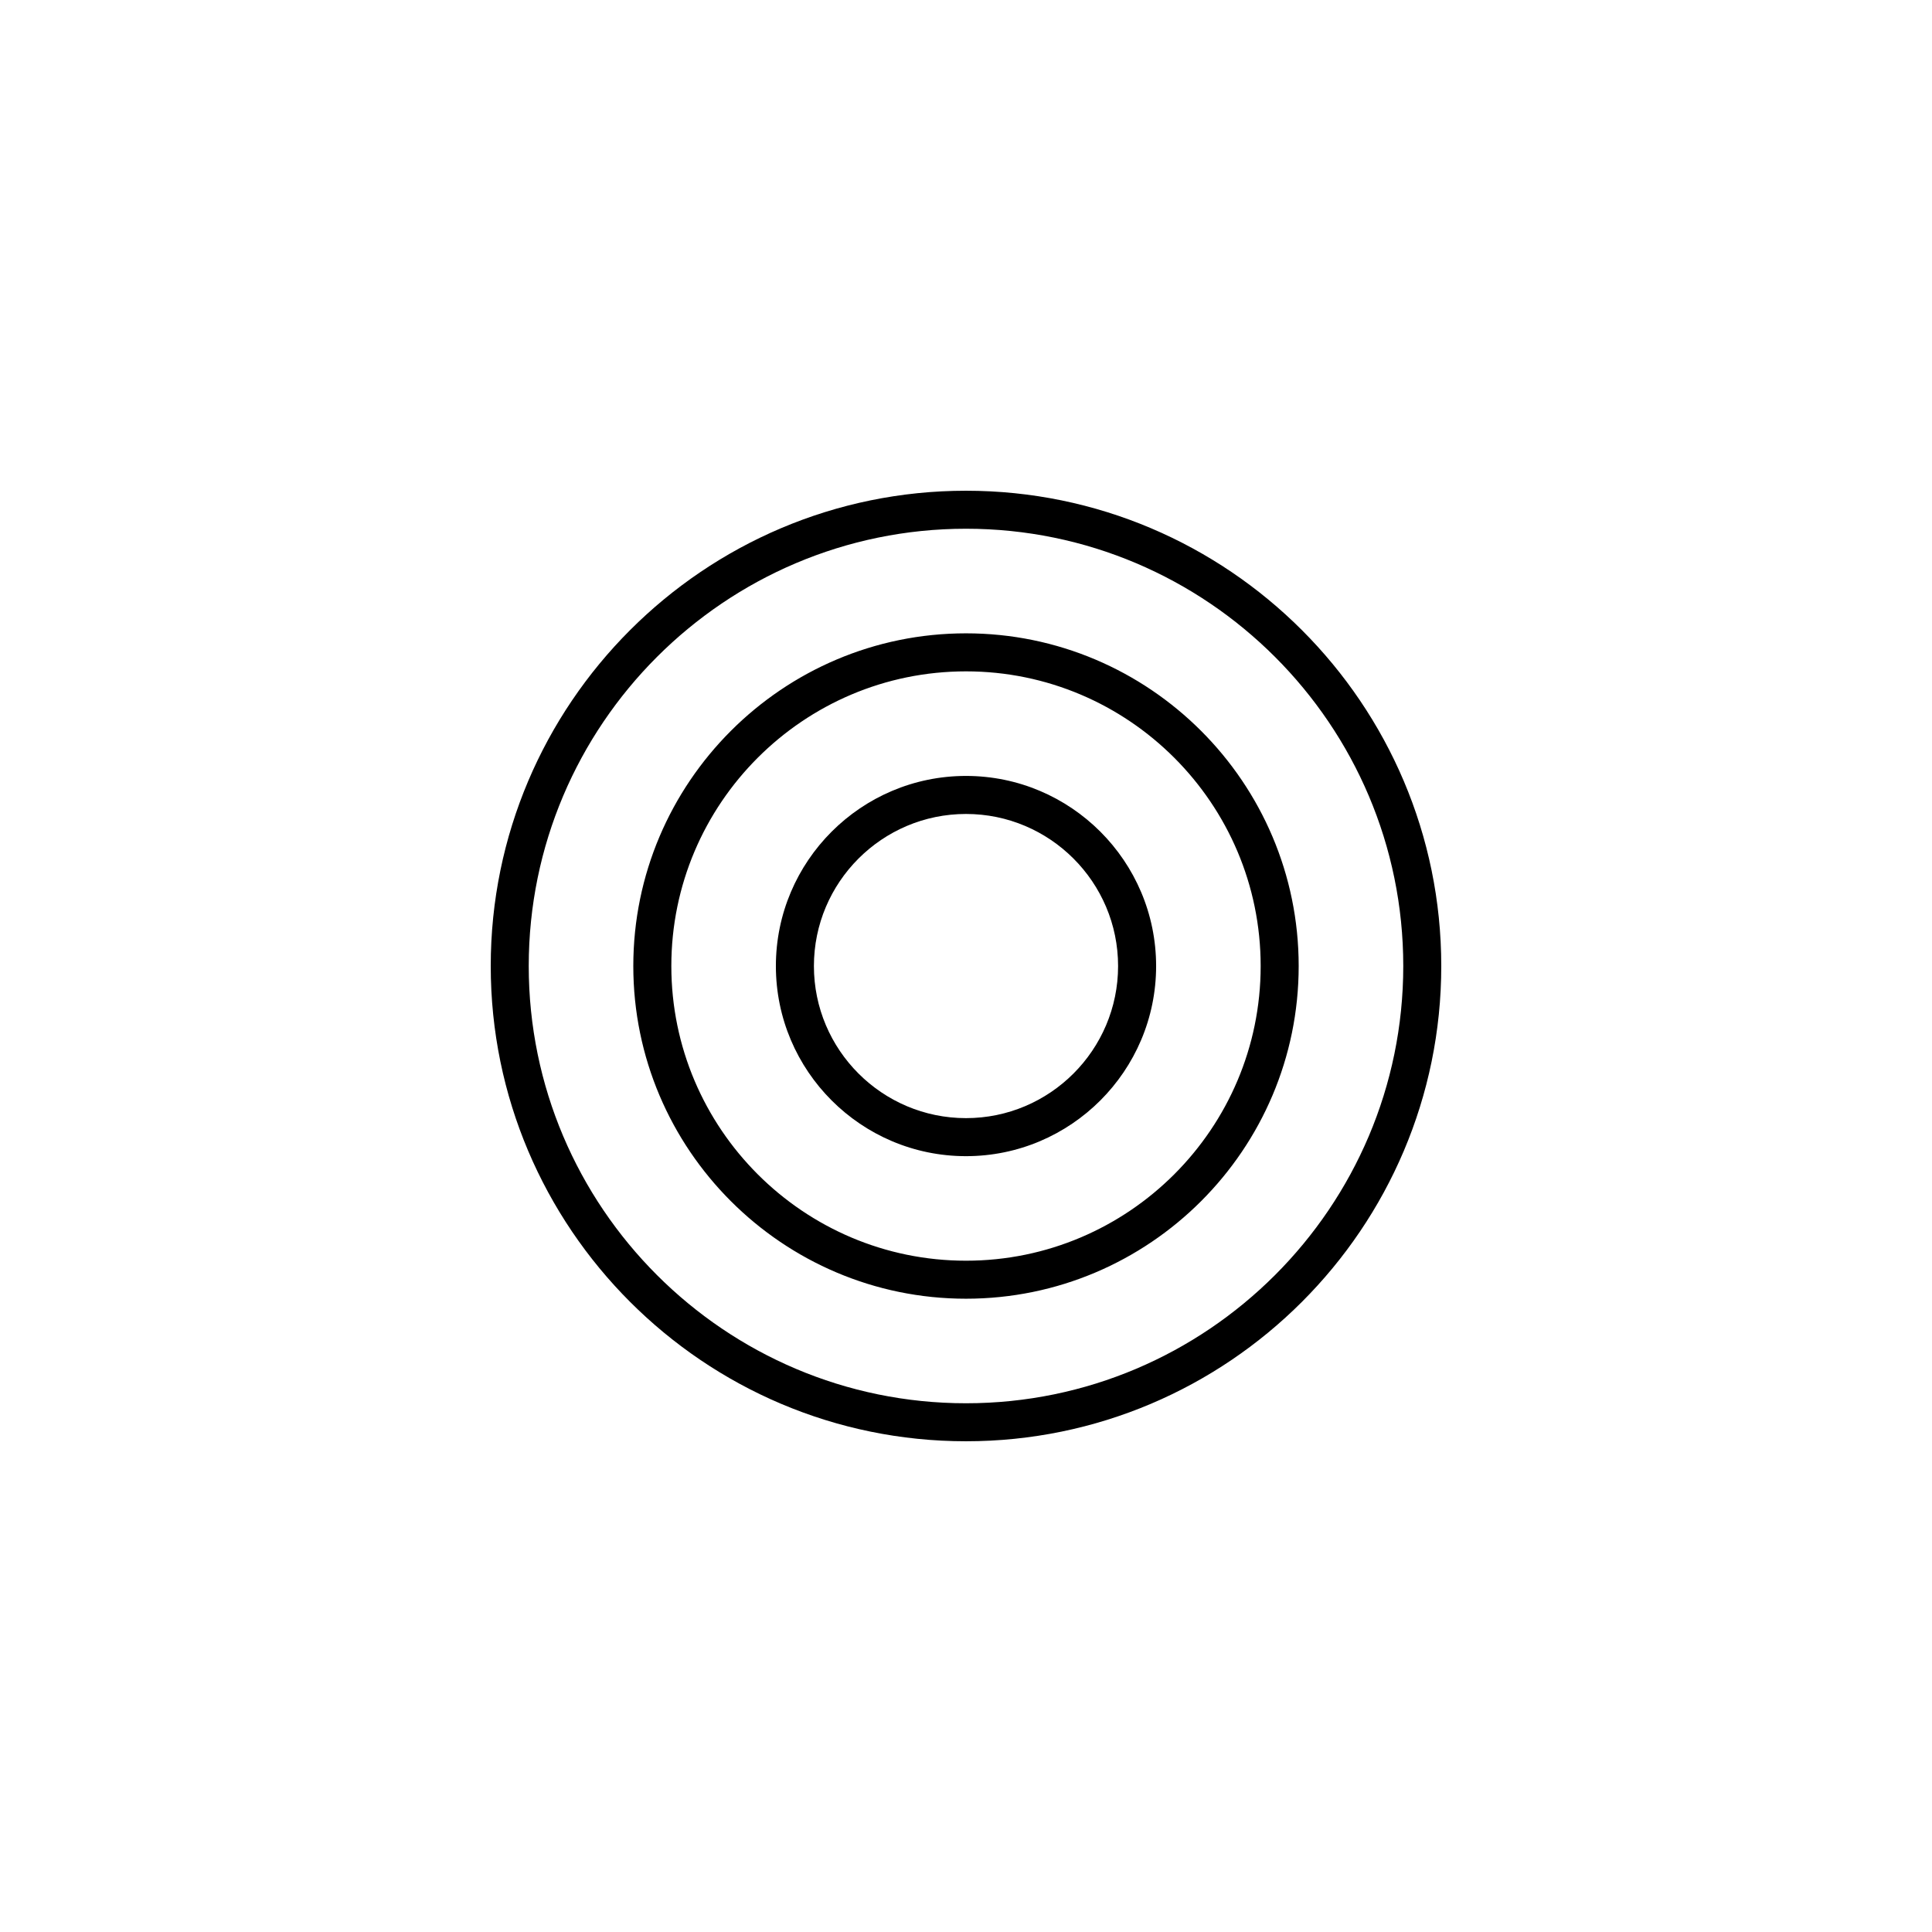<?xml version="1.0" encoding="UTF-8"?>
<!-- Uploaded to: ICON Repo, www.svgrepo.com, Generator: ICON Repo Mixer Tools -->
<svg fill="#000000" width="800px" height="800px" version="1.1" viewBox="144 144 512 512" xmlns="http://www.w3.org/2000/svg">
 <path d="m400 274.05c-69.449 0-125.95 56.504-125.95 125.95s56.504 125.95 125.95 125.95 125.95-56.504 125.95-125.95c-0.004-69.453-56.504-125.95-125.95-125.95zm0 241.83c-63.895 0-115.88-51.984-115.88-115.88 0-63.895 51.984-115.88 115.88-115.88 63.895 0 115.88 51.984 115.88 115.88s-51.984 115.88-115.88 115.88zm0-204.04c-48.613 0-88.168 39.555-88.168 88.168 0 48.609 39.555 88.164 88.168 88.164 48.609 0 88.164-39.555 88.164-88.164 0-48.613-39.555-88.168-88.164-88.168zm0 166.26c-43.062 0-78.09-35.031-78.09-78.09-0.004-43.062 35.027-78.094 78.09-78.094 43.059 0 78.09 35.031 78.09 78.094 0 43.059-35.031 78.09-78.09 78.09zm0-128.47c-27.781 0-50.383 22.602-50.383 50.383s22.602 50.383 50.383 50.383 50.383-22.602 50.383-50.383c-0.004-27.781-22.605-50.383-50.383-50.383zm0 90.688c-22.223 0-40.305-18.082-40.305-40.305s18.082-40.305 40.305-40.305 40.305 18.082 40.305 40.305-18.082 40.305-40.305 40.305z"/>
</svg>